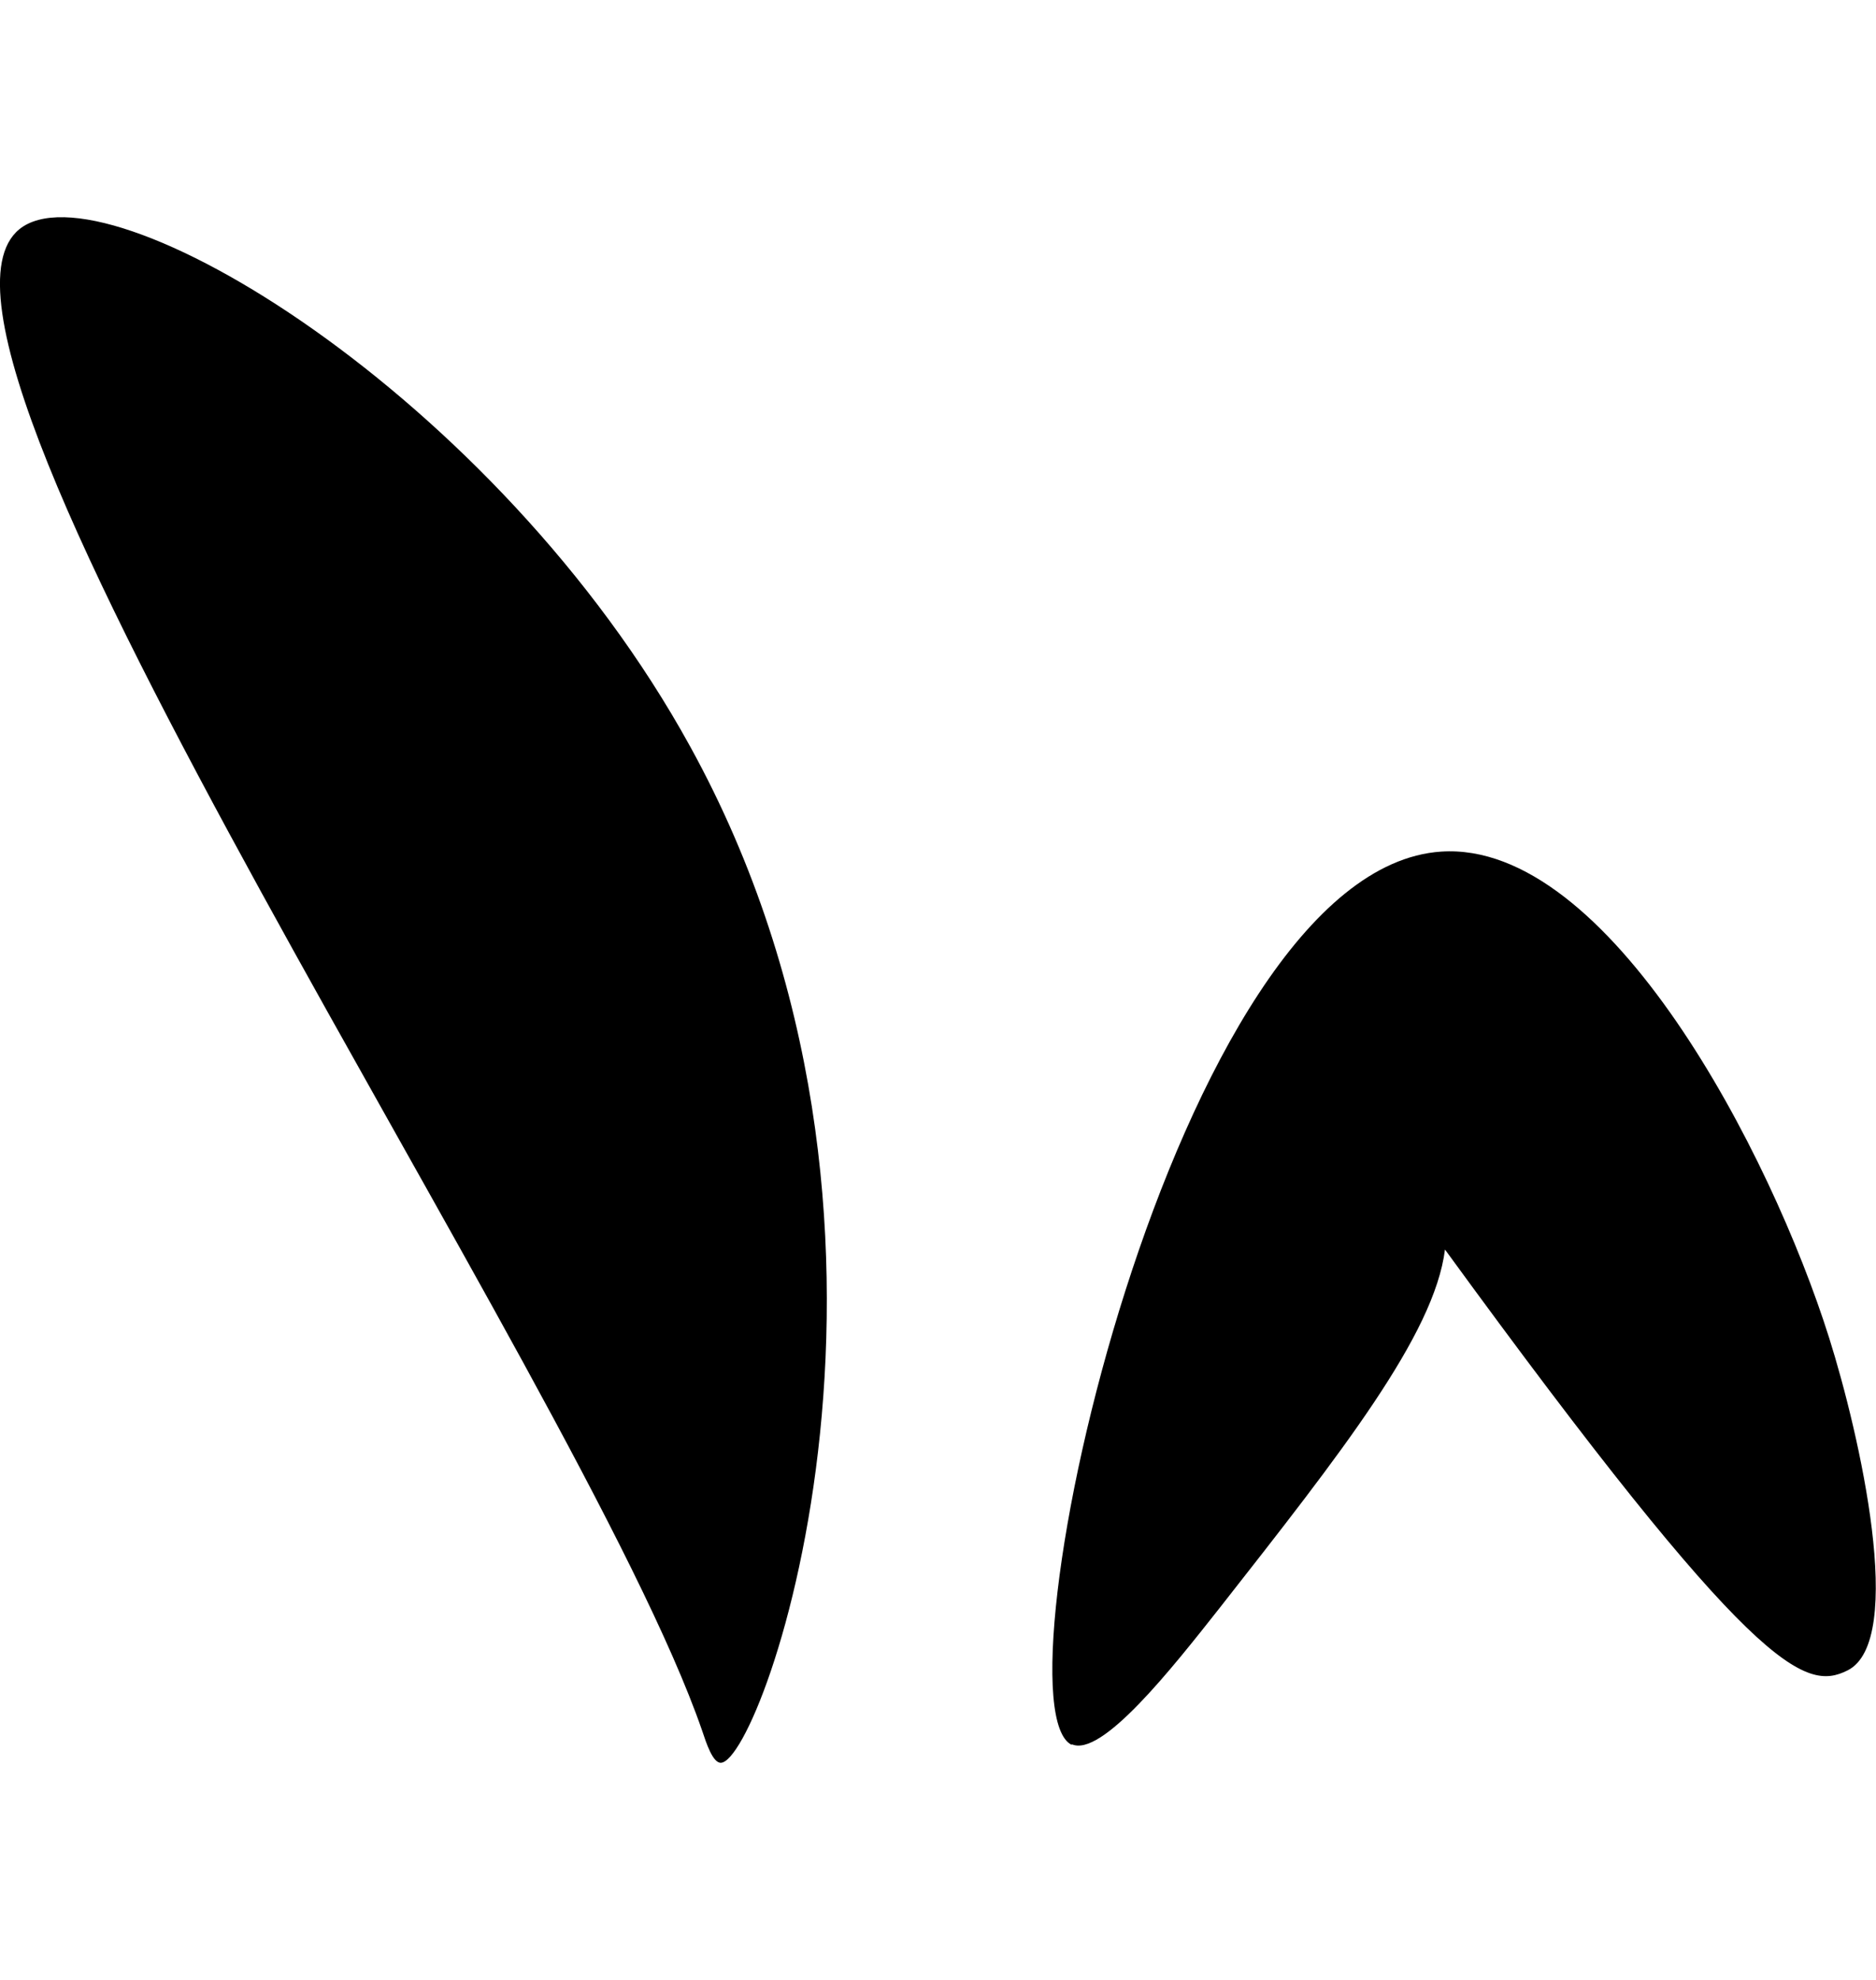 <?xml version="1.0" encoding="UTF-8"?>
<svg id="Layer_1" xmlns="http://www.w3.org/2000/svg" version="1.1" viewBox="0 0 440.9 465.3">
  <!-- Generator: Adobe Illustrator 29.0.1, SVG Export Plug-In . SVG Version: 2.1.0 Build 192)  -->
  <path d="M169.4,414.2c-1.9,0-3.4-4.6-4.4-7.6C136.2,323.3-29.2,81.8,4.5,53.9c19.9-16.3,112.2,38.7,157.7,121.5,61.8,112.2,17.2,238.6,7.2,238.8h0Z"/>
  <path d="M251.9,410c-19.1-9.1,23.8-205.7,86.8-209.9,39.4-2.6,77.5,70.8,91.2,114.3,7.1,22.5,18.2,71.2,4.3,78.1-10,5-21.9.9-94.6-98.9-2.5,20-24.3,47.7-53.1,84.4-10.9,13.8-27.7,35.2-34.7,31.8h.1Z"/>
</svg>
